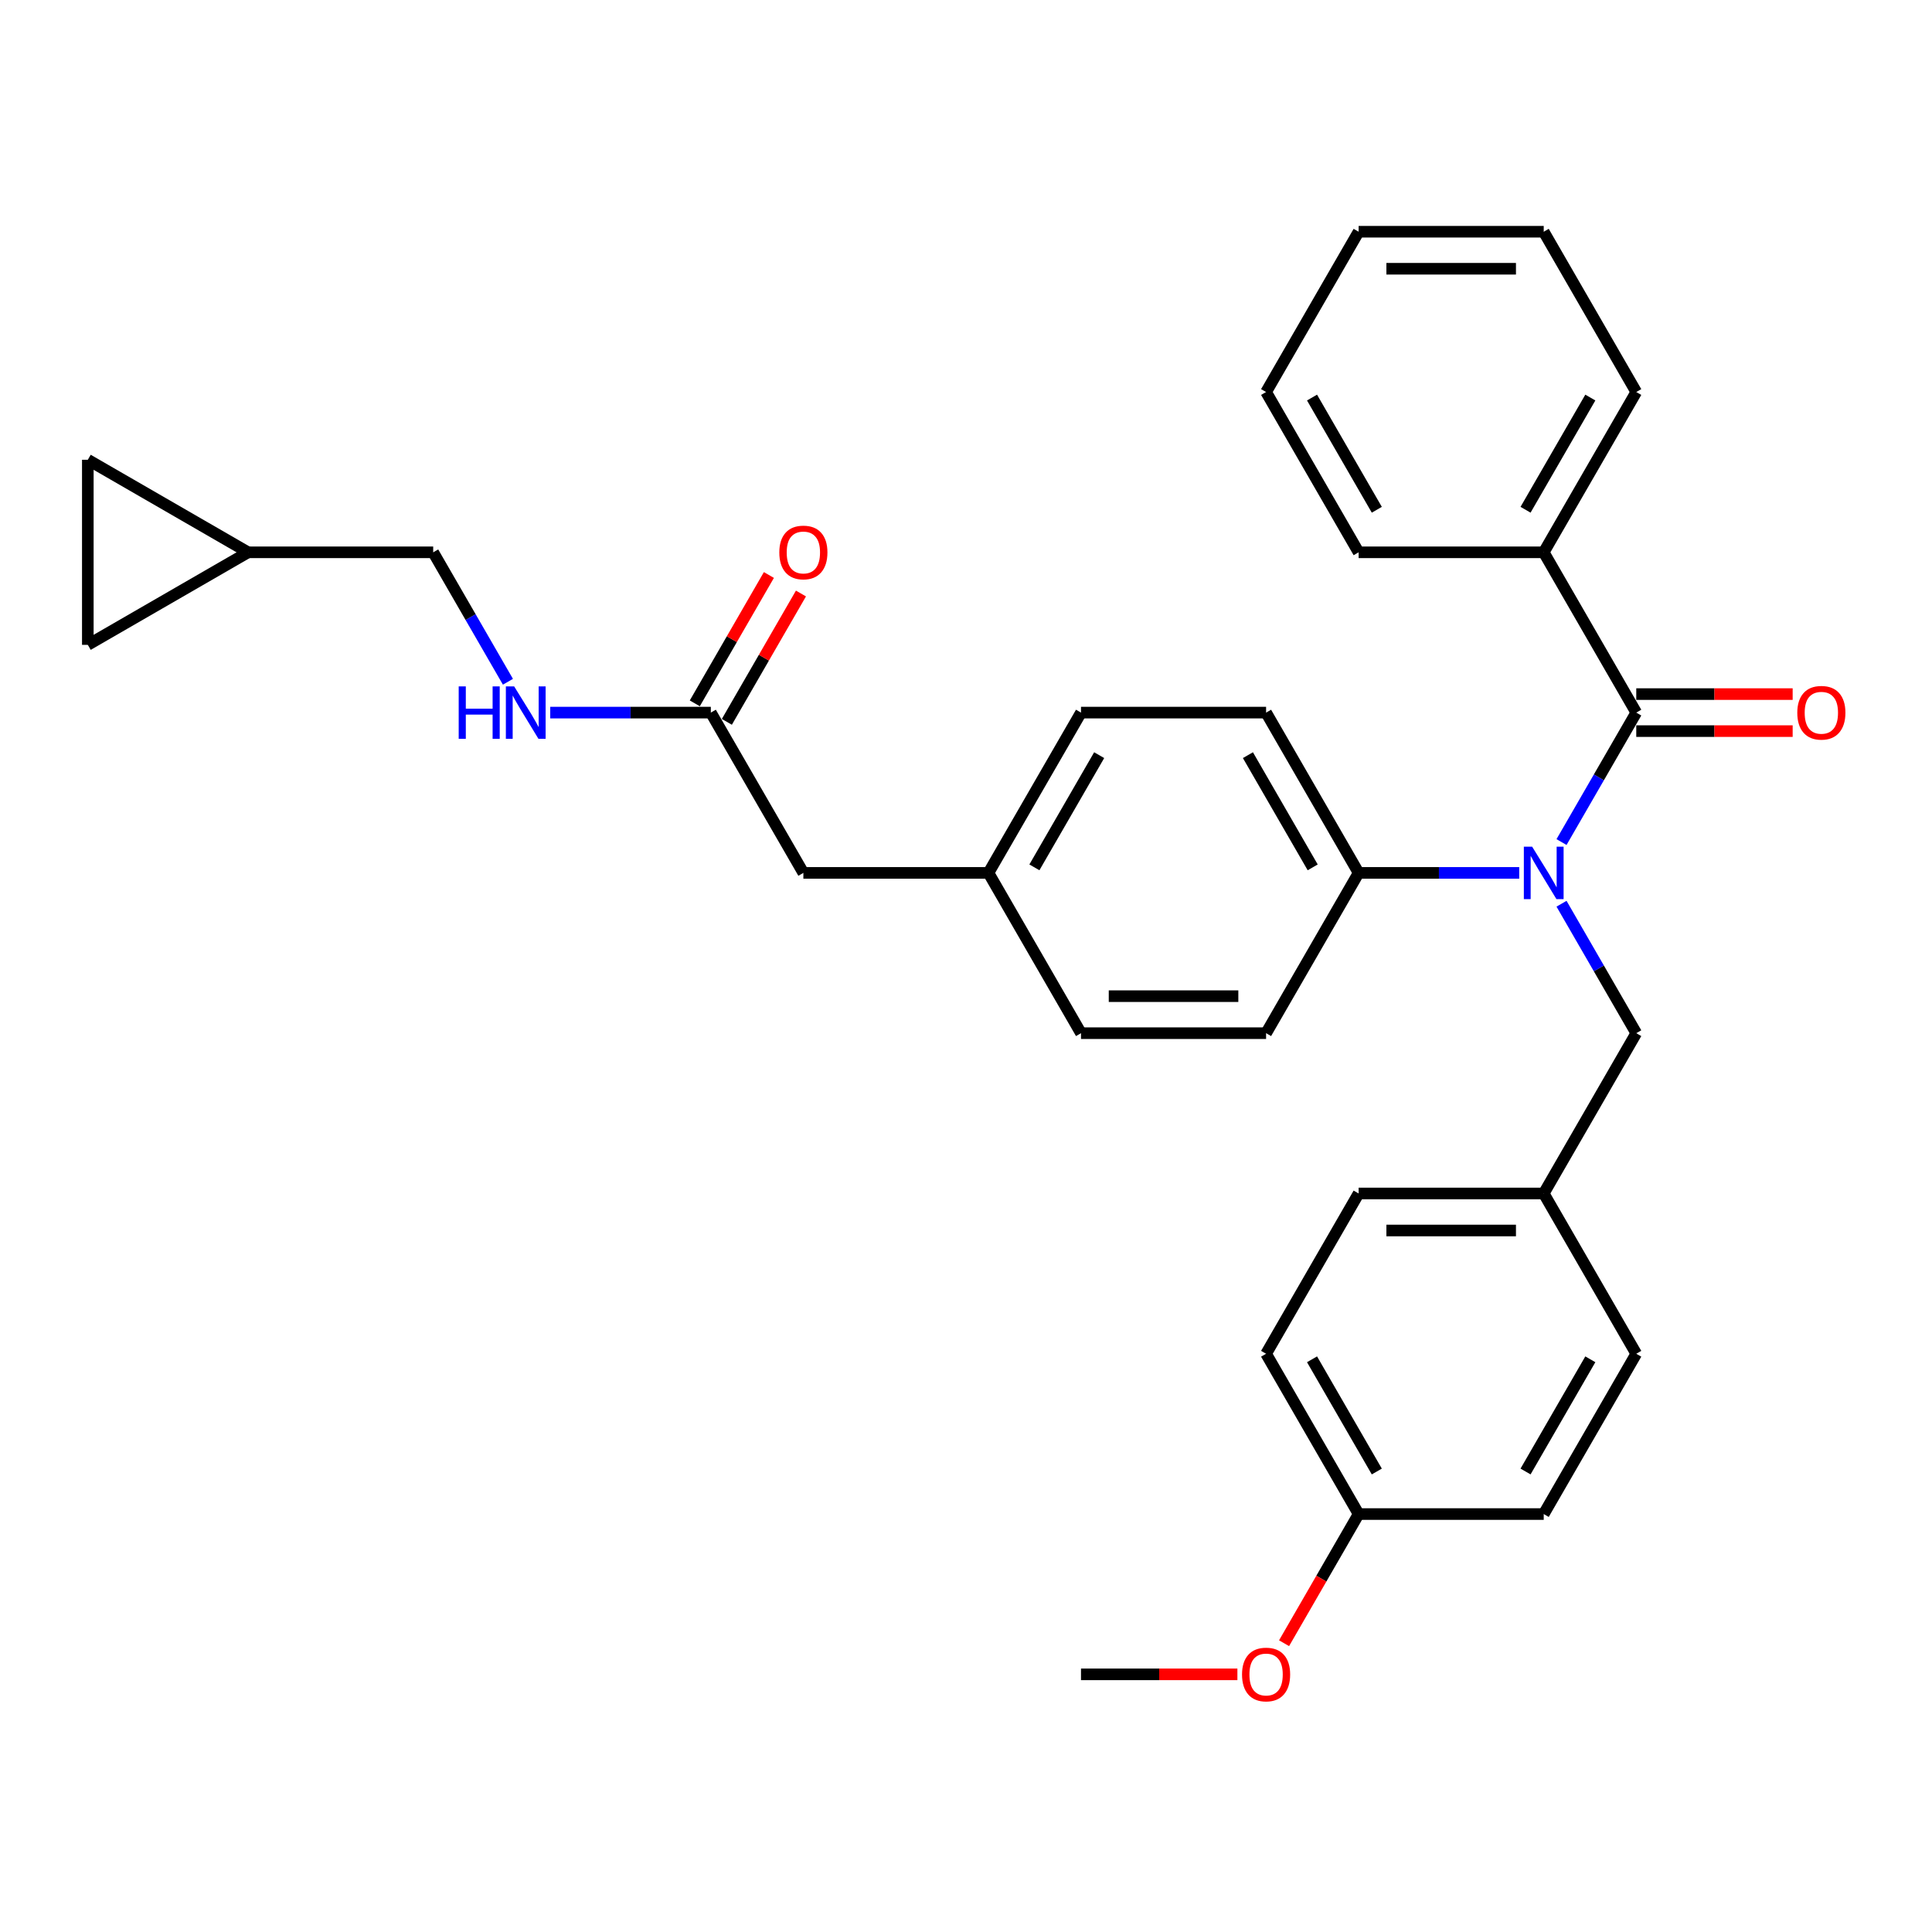 <?xml version='1.0' encoding='iso-8859-1'?>
<svg version='1.1' baseProfile='full'
              xmlns='http://www.w3.org/2000/svg'
                      xmlns:rdkit='http://www.rdkit.org/xml'
                      xmlns:xlink='http://www.w3.org/1999/xlink'
                  xml:space='preserve'
width='1000px' height='1000px' viewBox='0 0 1000 1000'>
<!-- END OF HEADER -->
<rect style='opacity:1.0;fill:#FFFFFF;stroke:none' width='1000' height='1000' x='0' y='0'> </rect>
<path class='bond-0' d='M 128.421,285.877 L 45.455,333.777' style='fill:none;fill-rule:evenodd;stroke:#000000;stroke-width:6px;stroke-linecap:butt;stroke-linejoin:miter;stroke-opacity:1' />
<path class='bond-1' d='M 128.421,285.877 L 45.455,237.976' style='fill:none;fill-rule:evenodd;stroke:#000000;stroke-width:6px;stroke-linecap:butt;stroke-linejoin:miter;stroke-opacity:1' />
<path class='bond-2' d='M 128.421,285.877 L 224.222,285.877' style='fill:none;fill-rule:evenodd;stroke:#000000;stroke-width:6px;stroke-linecap:butt;stroke-linejoin:miter;stroke-opacity:1' />
<path class='bond-3' d='M 367.923,368.843 L 326.365,368.843' style='fill:none;fill-rule:evenodd;stroke:#000000;stroke-width:6px;stroke-linecap:butt;stroke-linejoin:miter;stroke-opacity:1' />
<path class='bond-3' d='M 326.365,368.843 L 284.806,368.843' style='fill:none;fill-rule:evenodd;stroke:#0000FF;stroke-width:6px;stroke-linecap:butt;stroke-linejoin:miter;stroke-opacity:1' />
<path class='bond-4' d='M 376.22,373.633 L 395.397,340.417' style='fill:none;fill-rule:evenodd;stroke:#000000;stroke-width:6px;stroke-linecap:butt;stroke-linejoin:miter;stroke-opacity:1' />
<path class='bond-4' d='M 395.397,340.417 L 414.574,307.202' style='fill:none;fill-rule:evenodd;stroke:#FF0000;stroke-width:6px;stroke-linecap:butt;stroke-linejoin:miter;stroke-opacity:1' />
<path class='bond-4' d='M 359.627,364.053 L 378.804,330.837' style='fill:none;fill-rule:evenodd;stroke:#000000;stroke-width:6px;stroke-linecap:butt;stroke-linejoin:miter;stroke-opacity:1' />
<path class='bond-4' d='M 378.804,330.837 L 397.98,297.622' style='fill:none;fill-rule:evenodd;stroke:#FF0000;stroke-width:6px;stroke-linecap:butt;stroke-linejoin:miter;stroke-opacity:1' />
<path class='bond-5' d='M 367.923,368.843 L 415.824,451.809' style='fill:none;fill-rule:evenodd;stroke:#000000;stroke-width:6px;stroke-linecap:butt;stroke-linejoin:miter;stroke-opacity:1' />
<path class='bond-6' d='M 262.907,352.882 L 243.565,319.38' style='fill:none;fill-rule:evenodd;stroke:#0000FF;stroke-width:6px;stroke-linecap:butt;stroke-linejoin:miter;stroke-opacity:1' />
<path class='bond-6' d='M 243.565,319.38 L 224.222,285.877' style='fill:none;fill-rule:evenodd;stroke:#000000;stroke-width:6px;stroke-linecap:butt;stroke-linejoin:miter;stroke-opacity:1' />
<path class='bond-7' d='M 45.455,333.777 L 45.455,237.976' style='fill:none;fill-rule:evenodd;stroke:#000000;stroke-width:6px;stroke-linecap:butt;stroke-linejoin:miter;stroke-opacity:1' />
<path class='bond-8' d='M 799.028,285.877 L 846.928,202.911' style='fill:none;fill-rule:evenodd;stroke:#000000;stroke-width:6px;stroke-linecap:butt;stroke-linejoin:miter;stroke-opacity:1' />
<path class='bond-8' d='M 789.62,263.852 L 823.15,205.775' style='fill:none;fill-rule:evenodd;stroke:#000000;stroke-width:6px;stroke-linecap:butt;stroke-linejoin:miter;stroke-opacity:1' />
<path class='bond-9' d='M 799.028,285.877 L 703.227,285.877' style='fill:none;fill-rule:evenodd;stroke:#000000;stroke-width:6px;stroke-linecap:butt;stroke-linejoin:miter;stroke-opacity:1' />
<path class='bond-10' d='M 799.028,285.877 L 846.928,368.843' style='fill:none;fill-rule:evenodd;stroke:#000000;stroke-width:6px;stroke-linecap:butt;stroke-linejoin:miter;stroke-opacity:1' />
<path class='bond-11' d='M 808.242,467.769 L 827.585,501.272' style='fill:none;fill-rule:evenodd;stroke:#0000FF;stroke-width:6px;stroke-linecap:butt;stroke-linejoin:miter;stroke-opacity:1' />
<path class='bond-11' d='M 827.585,501.272 L 846.928,534.775' style='fill:none;fill-rule:evenodd;stroke:#000000;stroke-width:6px;stroke-linecap:butt;stroke-linejoin:miter;stroke-opacity:1' />
<path class='bond-12' d='M 808.242,435.849 L 827.585,402.346' style='fill:none;fill-rule:evenodd;stroke:#0000FF;stroke-width:6px;stroke-linecap:butt;stroke-linejoin:miter;stroke-opacity:1' />
<path class='bond-12' d='M 827.585,402.346 L 846.928,368.843' style='fill:none;fill-rule:evenodd;stroke:#000000;stroke-width:6px;stroke-linecap:butt;stroke-linejoin:miter;stroke-opacity:1' />
<path class='bond-13' d='M 786.344,451.809 L 744.785,451.809' style='fill:none;fill-rule:evenodd;stroke:#0000FF;stroke-width:6px;stroke-linecap:butt;stroke-linejoin:miter;stroke-opacity:1' />
<path class='bond-13' d='M 744.785,451.809 L 703.227,451.809' style='fill:none;fill-rule:evenodd;stroke:#000000;stroke-width:6px;stroke-linecap:butt;stroke-linejoin:miter;stroke-opacity:1' />
<path class='bond-14' d='M 846.928,378.423 L 887.404,378.423' style='fill:none;fill-rule:evenodd;stroke:#000000;stroke-width:6px;stroke-linecap:butt;stroke-linejoin:miter;stroke-opacity:1' />
<path class='bond-14' d='M 887.404,378.423 L 927.88,378.423' style='fill:none;fill-rule:evenodd;stroke:#FF0000;stroke-width:6px;stroke-linecap:butt;stroke-linejoin:miter;stroke-opacity:1' />
<path class='bond-14' d='M 846.928,359.263 L 887.404,359.263' style='fill:none;fill-rule:evenodd;stroke:#000000;stroke-width:6px;stroke-linecap:butt;stroke-linejoin:miter;stroke-opacity:1' />
<path class='bond-14' d='M 887.404,359.263 L 927.88,359.263' style='fill:none;fill-rule:evenodd;stroke:#FF0000;stroke-width:6px;stroke-linecap:butt;stroke-linejoin:miter;stroke-opacity:1' />
<path class='bond-15' d='M 846.928,202.911 L 799.028,119.945' style='fill:none;fill-rule:evenodd;stroke:#000000;stroke-width:6px;stroke-linecap:butt;stroke-linejoin:miter;stroke-opacity:1' />
<path class='bond-16' d='M 703.227,285.877 L 655.326,202.911' style='fill:none;fill-rule:evenodd;stroke:#000000;stroke-width:6px;stroke-linecap:butt;stroke-linejoin:miter;stroke-opacity:1' />
<path class='bond-16' d='M 712.635,263.852 L 679.105,205.775' style='fill:none;fill-rule:evenodd;stroke:#000000;stroke-width:6px;stroke-linecap:butt;stroke-linejoin:miter;stroke-opacity:1' />
<path class='bond-17' d='M 799.028,617.741 L 703.227,617.741' style='fill:none;fill-rule:evenodd;stroke:#000000;stroke-width:6px;stroke-linecap:butt;stroke-linejoin:miter;stroke-opacity:1' />
<path class='bond-17' d='M 784.658,636.901 L 717.597,636.901' style='fill:none;fill-rule:evenodd;stroke:#000000;stroke-width:6px;stroke-linecap:butt;stroke-linejoin:miter;stroke-opacity:1' />
<path class='bond-18' d='M 799.028,617.741 L 846.928,700.707' style='fill:none;fill-rule:evenodd;stroke:#000000;stroke-width:6px;stroke-linecap:butt;stroke-linejoin:miter;stroke-opacity:1' />
<path class='bond-19' d='M 799.028,617.741 L 846.928,534.775' style='fill:none;fill-rule:evenodd;stroke:#000000;stroke-width:6px;stroke-linecap:butt;stroke-linejoin:miter;stroke-opacity:1' />
<path class='bond-20' d='M 703.227,783.673 L 655.326,700.707' style='fill:none;fill-rule:evenodd;stroke:#000000;stroke-width:6px;stroke-linecap:butt;stroke-linejoin:miter;stroke-opacity:1' />
<path class='bond-20' d='M 712.635,761.648 L 679.105,703.572' style='fill:none;fill-rule:evenodd;stroke:#000000;stroke-width:6px;stroke-linecap:butt;stroke-linejoin:miter;stroke-opacity:1' />
<path class='bond-21' d='M 703.227,783.673 L 683.928,817.1' style='fill:none;fill-rule:evenodd;stroke:#000000;stroke-width:6px;stroke-linecap:butt;stroke-linejoin:miter;stroke-opacity:1' />
<path class='bond-21' d='M 683.928,817.1 L 664.629,850.526' style='fill:none;fill-rule:evenodd;stroke:#FF0000;stroke-width:6px;stroke-linecap:butt;stroke-linejoin:miter;stroke-opacity:1' />
<path class='bond-22' d='M 703.227,783.673 L 799.028,783.673' style='fill:none;fill-rule:evenodd;stroke:#000000;stroke-width:6px;stroke-linecap:butt;stroke-linejoin:miter;stroke-opacity:1' />
<path class='bond-23' d='M 703.227,451.809 L 655.326,368.843' style='fill:none;fill-rule:evenodd;stroke:#000000;stroke-width:6px;stroke-linecap:butt;stroke-linejoin:miter;stroke-opacity:1' />
<path class='bond-23' d='M 679.448,448.944 L 645.918,390.868' style='fill:none;fill-rule:evenodd;stroke:#000000;stroke-width:6px;stroke-linecap:butt;stroke-linejoin:miter;stroke-opacity:1' />
<path class='bond-24' d='M 703.227,451.809 L 655.326,534.775' style='fill:none;fill-rule:evenodd;stroke:#000000;stroke-width:6px;stroke-linecap:butt;stroke-linejoin:miter;stroke-opacity:1' />
<path class='bond-25' d='M 655.326,368.843 L 559.525,368.843' style='fill:none;fill-rule:evenodd;stroke:#000000;stroke-width:6px;stroke-linecap:butt;stroke-linejoin:miter;stroke-opacity:1' />
<path class='bond-26' d='M 655.326,534.775 L 559.525,534.775' style='fill:none;fill-rule:evenodd;stroke:#000000;stroke-width:6px;stroke-linecap:butt;stroke-linejoin:miter;stroke-opacity:1' />
<path class='bond-26' d='M 640.956,515.615 L 573.895,515.615' style='fill:none;fill-rule:evenodd;stroke:#000000;stroke-width:6px;stroke-linecap:butt;stroke-linejoin:miter;stroke-opacity:1' />
<path class='bond-27' d='M 415.824,451.809 L 511.625,451.809' style='fill:none;fill-rule:evenodd;stroke:#000000;stroke-width:6px;stroke-linecap:butt;stroke-linejoin:miter;stroke-opacity:1' />
<path class='bond-28' d='M 511.625,451.809 L 559.525,534.775' style='fill:none;fill-rule:evenodd;stroke:#000000;stroke-width:6px;stroke-linecap:butt;stroke-linejoin:miter;stroke-opacity:1' />
<path class='bond-29' d='M 511.625,451.809 L 559.525,368.843' style='fill:none;fill-rule:evenodd;stroke:#000000;stroke-width:6px;stroke-linecap:butt;stroke-linejoin:miter;stroke-opacity:1' />
<path class='bond-29' d='M 535.403,448.944 L 568.933,390.868' style='fill:none;fill-rule:evenodd;stroke:#000000;stroke-width:6px;stroke-linecap:butt;stroke-linejoin:miter;stroke-opacity:1' />
<path class='bond-30' d='M 703.227,617.741 L 655.326,700.707' style='fill:none;fill-rule:evenodd;stroke:#000000;stroke-width:6px;stroke-linecap:butt;stroke-linejoin:miter;stroke-opacity:1' />
<path class='bond-31' d='M 846.928,700.707 L 799.028,783.673' style='fill:none;fill-rule:evenodd;stroke:#000000;stroke-width:6px;stroke-linecap:butt;stroke-linejoin:miter;stroke-opacity:1' />
<path class='bond-31' d='M 823.15,703.572 L 789.62,761.648' style='fill:none;fill-rule:evenodd;stroke:#000000;stroke-width:6px;stroke-linecap:butt;stroke-linejoin:miter;stroke-opacity:1' />
<path class='bond-32' d='M 640.477,866.64 L 600.001,866.64' style='fill:none;fill-rule:evenodd;stroke:#FF0000;stroke-width:6px;stroke-linecap:butt;stroke-linejoin:miter;stroke-opacity:1' />
<path class='bond-32' d='M 600.001,866.64 L 559.525,866.64' style='fill:none;fill-rule:evenodd;stroke:#000000;stroke-width:6px;stroke-linecap:butt;stroke-linejoin:miter;stroke-opacity:1' />
<path class='bond-33' d='M 799.028,119.945 L 703.227,119.945' style='fill:none;fill-rule:evenodd;stroke:#000000;stroke-width:6px;stroke-linecap:butt;stroke-linejoin:miter;stroke-opacity:1' />
<path class='bond-33' d='M 784.658,139.105 L 717.597,139.105' style='fill:none;fill-rule:evenodd;stroke:#000000;stroke-width:6px;stroke-linecap:butt;stroke-linejoin:miter;stroke-opacity:1' />
<path class='bond-34' d='M 655.326,202.911 L 703.227,119.945' style='fill:none;fill-rule:evenodd;stroke:#000000;stroke-width:6px;stroke-linecap:butt;stroke-linejoin:miter;stroke-opacity:1' />
<path  class='atom-2' d='M 237.423 355.277
L 241.102 355.277
L 241.102 366.812
L 254.974 366.812
L 254.974 355.277
L 258.653 355.277
L 258.653 382.408
L 254.974 382.408
L 254.974 369.878
L 241.102 369.878
L 241.102 382.408
L 237.423 382.408
L 237.423 355.277
' fill='#0000FF'/>
<path  class='atom-2' d='M 266.125 355.277
L 275.015 369.648
Q 275.897 371.065, 277.315 373.633
Q 278.732 376.2, 278.809 376.354
L 278.809 355.277
L 282.411 355.277
L 282.411 382.408
L 278.694 382.408
L 269.152 366.697
Q 268.041 364.858, 266.853 362.75
Q 265.704 360.642, 265.359 359.991
L 265.359 382.408
L 261.833 382.408
L 261.833 355.277
L 266.125 355.277
' fill='#0000FF'/>
<path  class='atom-3' d='M 403.37 285.953
Q 403.37 279.439, 406.588 275.798
Q 409.807 272.158, 415.824 272.158
Q 421.84 272.158, 425.059 275.798
Q 428.278 279.439, 428.278 285.953
Q 428.278 292.545, 425.021 296.3
Q 421.763 300.017, 415.824 300.017
Q 409.846 300.017, 406.588 296.3
Q 403.37 292.583, 403.37 285.953
M 415.824 296.951
Q 419.962 296.951, 422.185 294.192
Q 424.446 291.395, 424.446 285.953
Q 424.446 280.627, 422.185 277.944
Q 419.962 275.224, 415.824 275.224
Q 411.685 275.224, 409.424 277.906
Q 407.202 280.589, 407.202 285.953
Q 407.202 291.433, 409.424 294.192
Q 411.685 296.951, 415.824 296.951
' fill='#FF0000'/>
<path  class='atom-6' d='M 793.031 438.244
L 801.921 452.614
Q 802.802 454.032, 804.22 456.599
Q 805.638 459.166, 805.715 459.32
L 805.715 438.244
L 809.317 438.244
L 809.317 465.374
L 805.6 465.374
L 796.058 449.663
Q 794.947 447.824, 793.759 445.716
Q 792.609 443.608, 792.264 442.957
L 792.264 465.374
L 788.739 465.374
L 788.739 438.244
L 793.031 438.244
' fill='#0000FF'/>
<path  class='atom-8' d='M 930.275 368.92
Q 930.275 362.405, 933.494 358.765
Q 936.713 355.124, 942.729 355.124
Q 948.746 355.124, 951.964 358.765
Q 955.183 362.405, 955.183 368.92
Q 955.183 375.511, 951.926 379.266
Q 948.669 382.983, 942.729 382.983
Q 936.751 382.983, 933.494 379.266
Q 930.275 375.549, 930.275 368.92
M 942.729 379.917
Q 946.868 379.917, 949.09 377.158
Q 951.351 374.361, 951.351 368.92
Q 951.351 363.593, 949.09 360.911
Q 946.868 358.19, 942.729 358.19
Q 938.591 358.19, 936.33 360.872
Q 934.107 363.555, 934.107 368.92
Q 934.107 374.399, 936.33 377.158
Q 938.591 379.917, 942.729 379.917
' fill='#FF0000'/>
<path  class='atom-25' d='M 642.872 866.716
Q 642.872 860.202, 646.091 856.561
Q 649.31 852.921, 655.326 852.921
Q 661.343 852.921, 664.561 856.561
Q 667.78 860.202, 667.78 866.716
Q 667.78 873.307, 664.523 877.063
Q 661.266 880.78, 655.326 880.78
Q 649.348 880.78, 646.091 877.063
Q 642.872 873.346, 642.872 866.716
M 655.326 877.714
Q 659.465 877.714, 661.687 874.955
Q 663.948 872.158, 663.948 866.716
Q 663.948 861.39, 661.687 858.707
Q 659.465 855.986, 655.326 855.986
Q 651.188 855.986, 648.927 858.669
Q 646.704 861.351, 646.704 866.716
Q 646.704 872.196, 648.927 874.955
Q 651.188 877.714, 655.326 877.714
' fill='#FF0000'/>
</svg>
